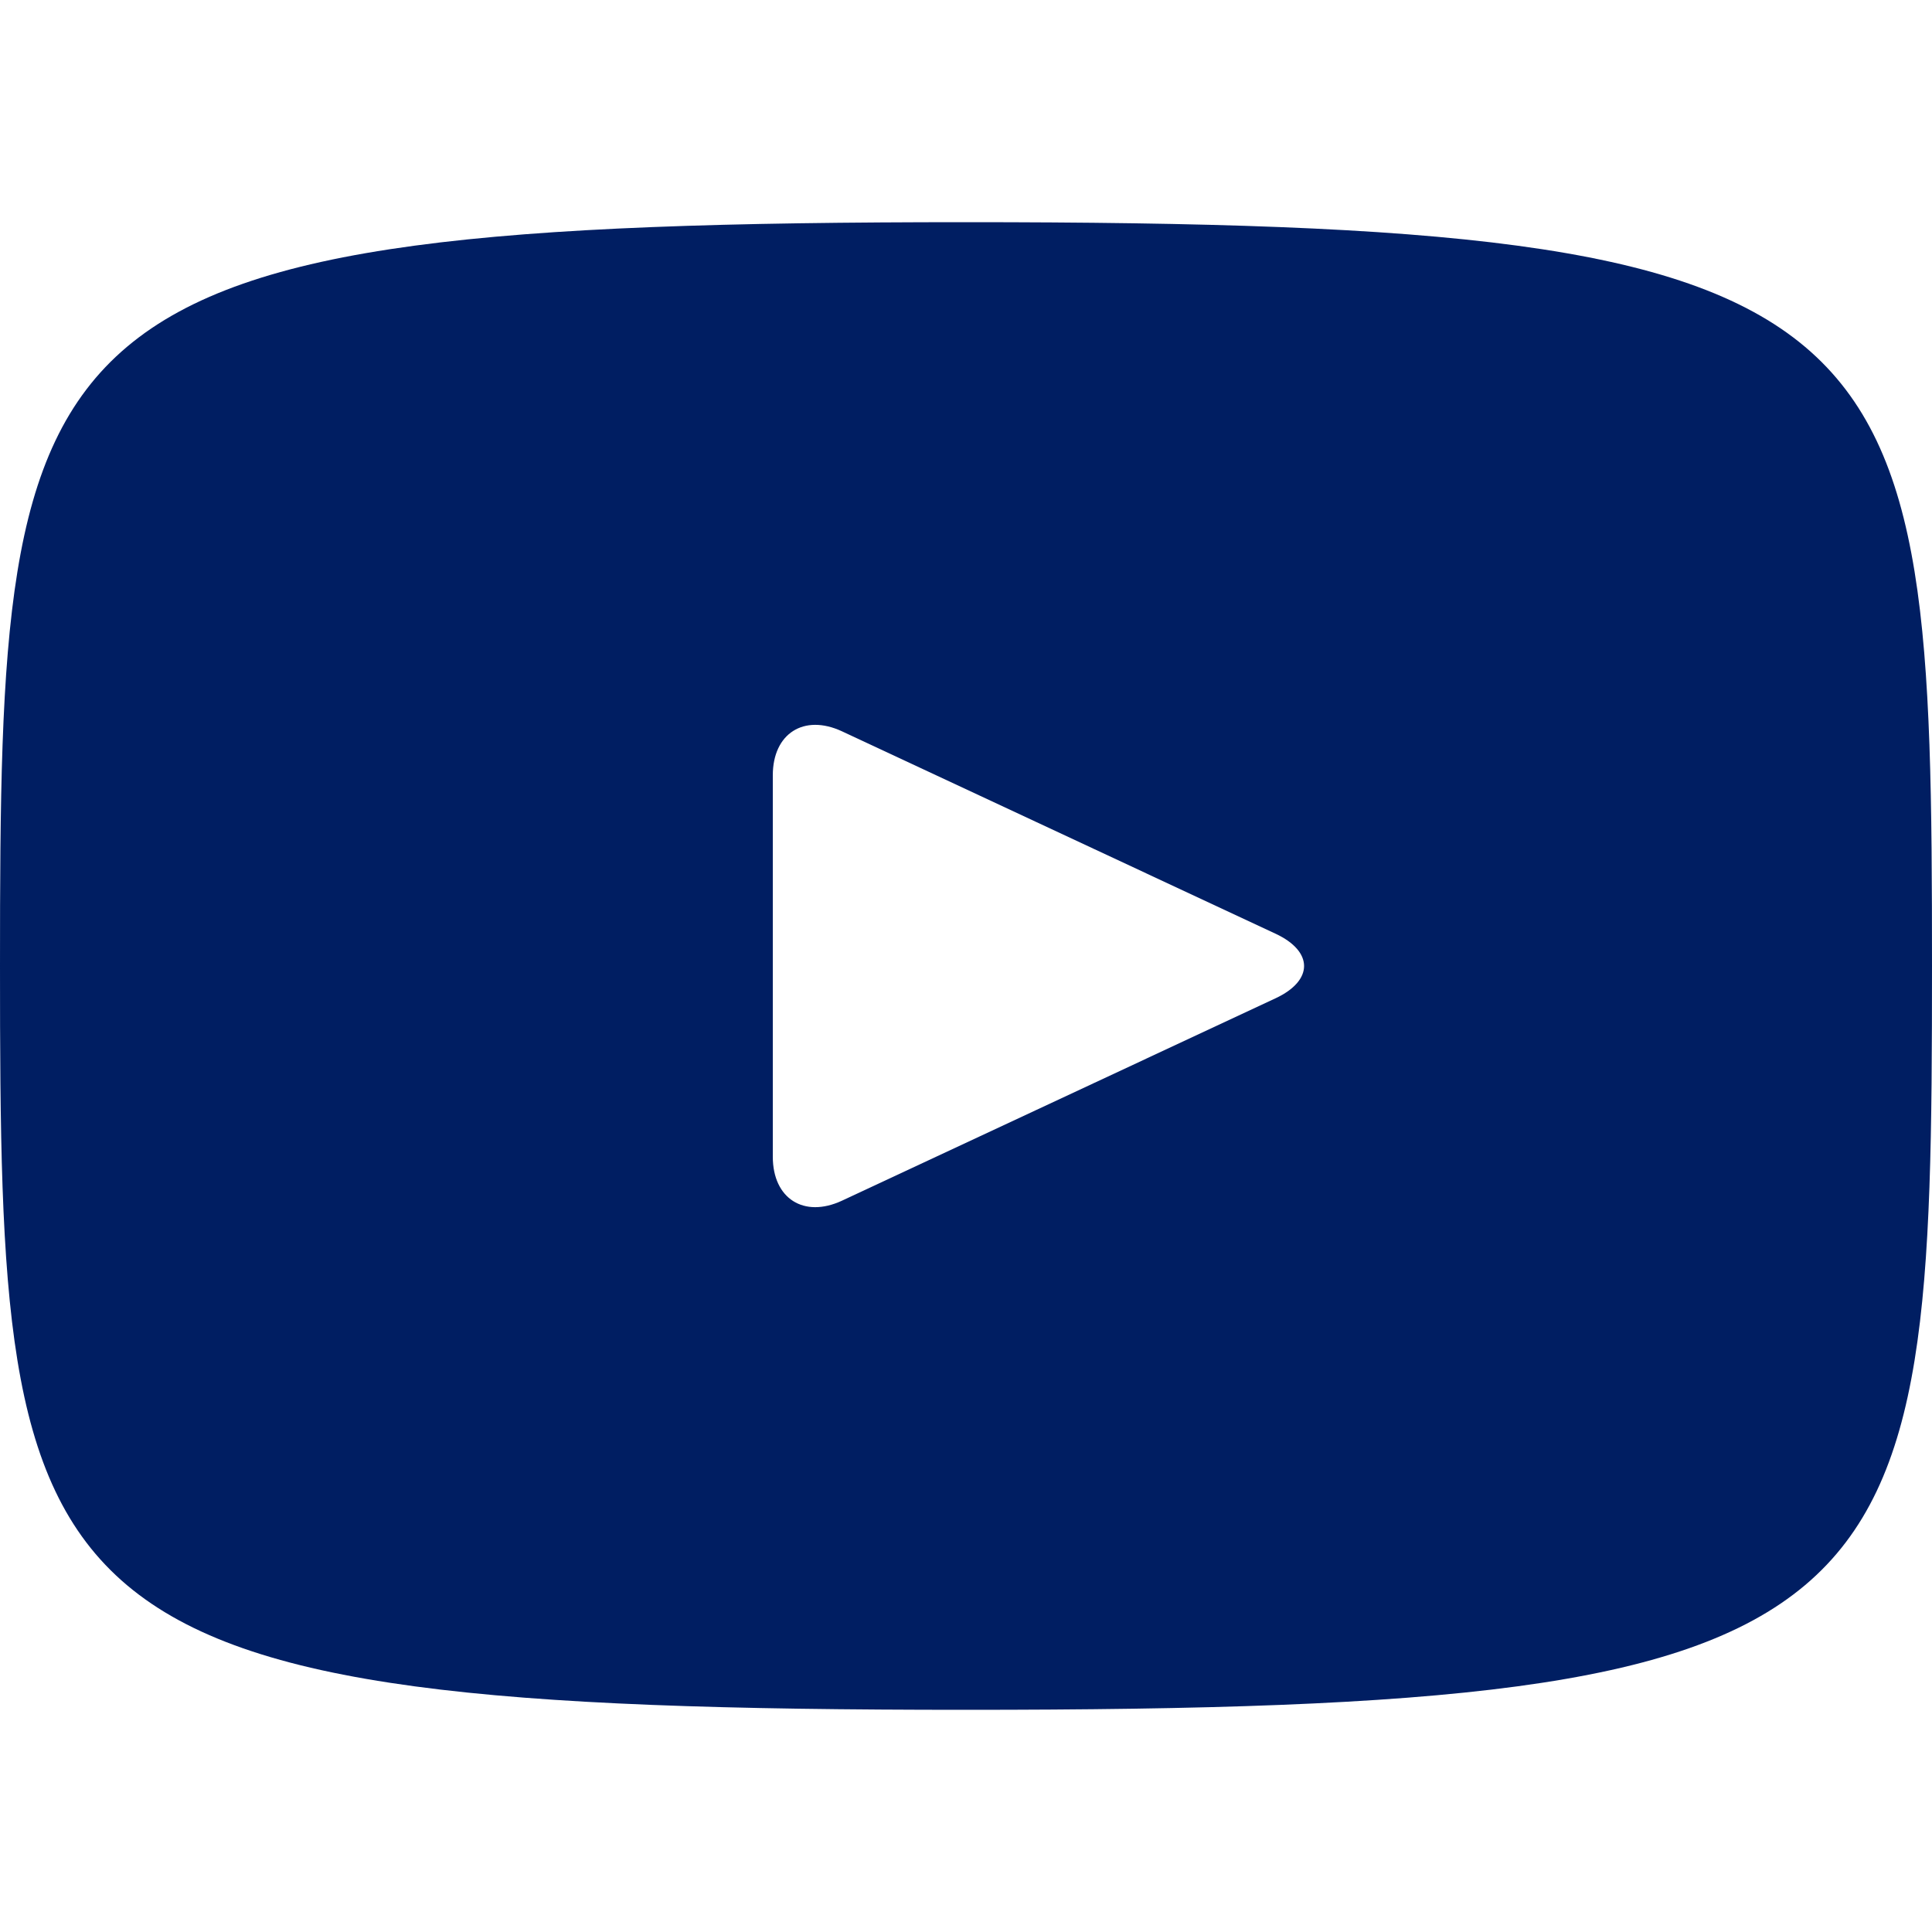 <svg version="1.1" id="Youtube" xmlns="http://www.w3.org/2000/svg" width="100%"
	 viewBox="0 0 20 20" enable-background="new 0 0 20 20" xml:space="preserve">
<path fill="#001E62" d="M10,2.3C0.172,2.3,0,3.174,0,10s0.172,7.7,10,7.7s10-0.874,10-7.7S19.828,2.3,10,2.3z M13.205,10.334l-4.49,2.096
	C8.322,12.612,8,12.408,8,11.974V8.026C8,7.593,8.322,7.388,8.715,7.57l4.49,2.096C13.598,9.85,13.598,10.15,13.205,10.334z"/>
</svg>
